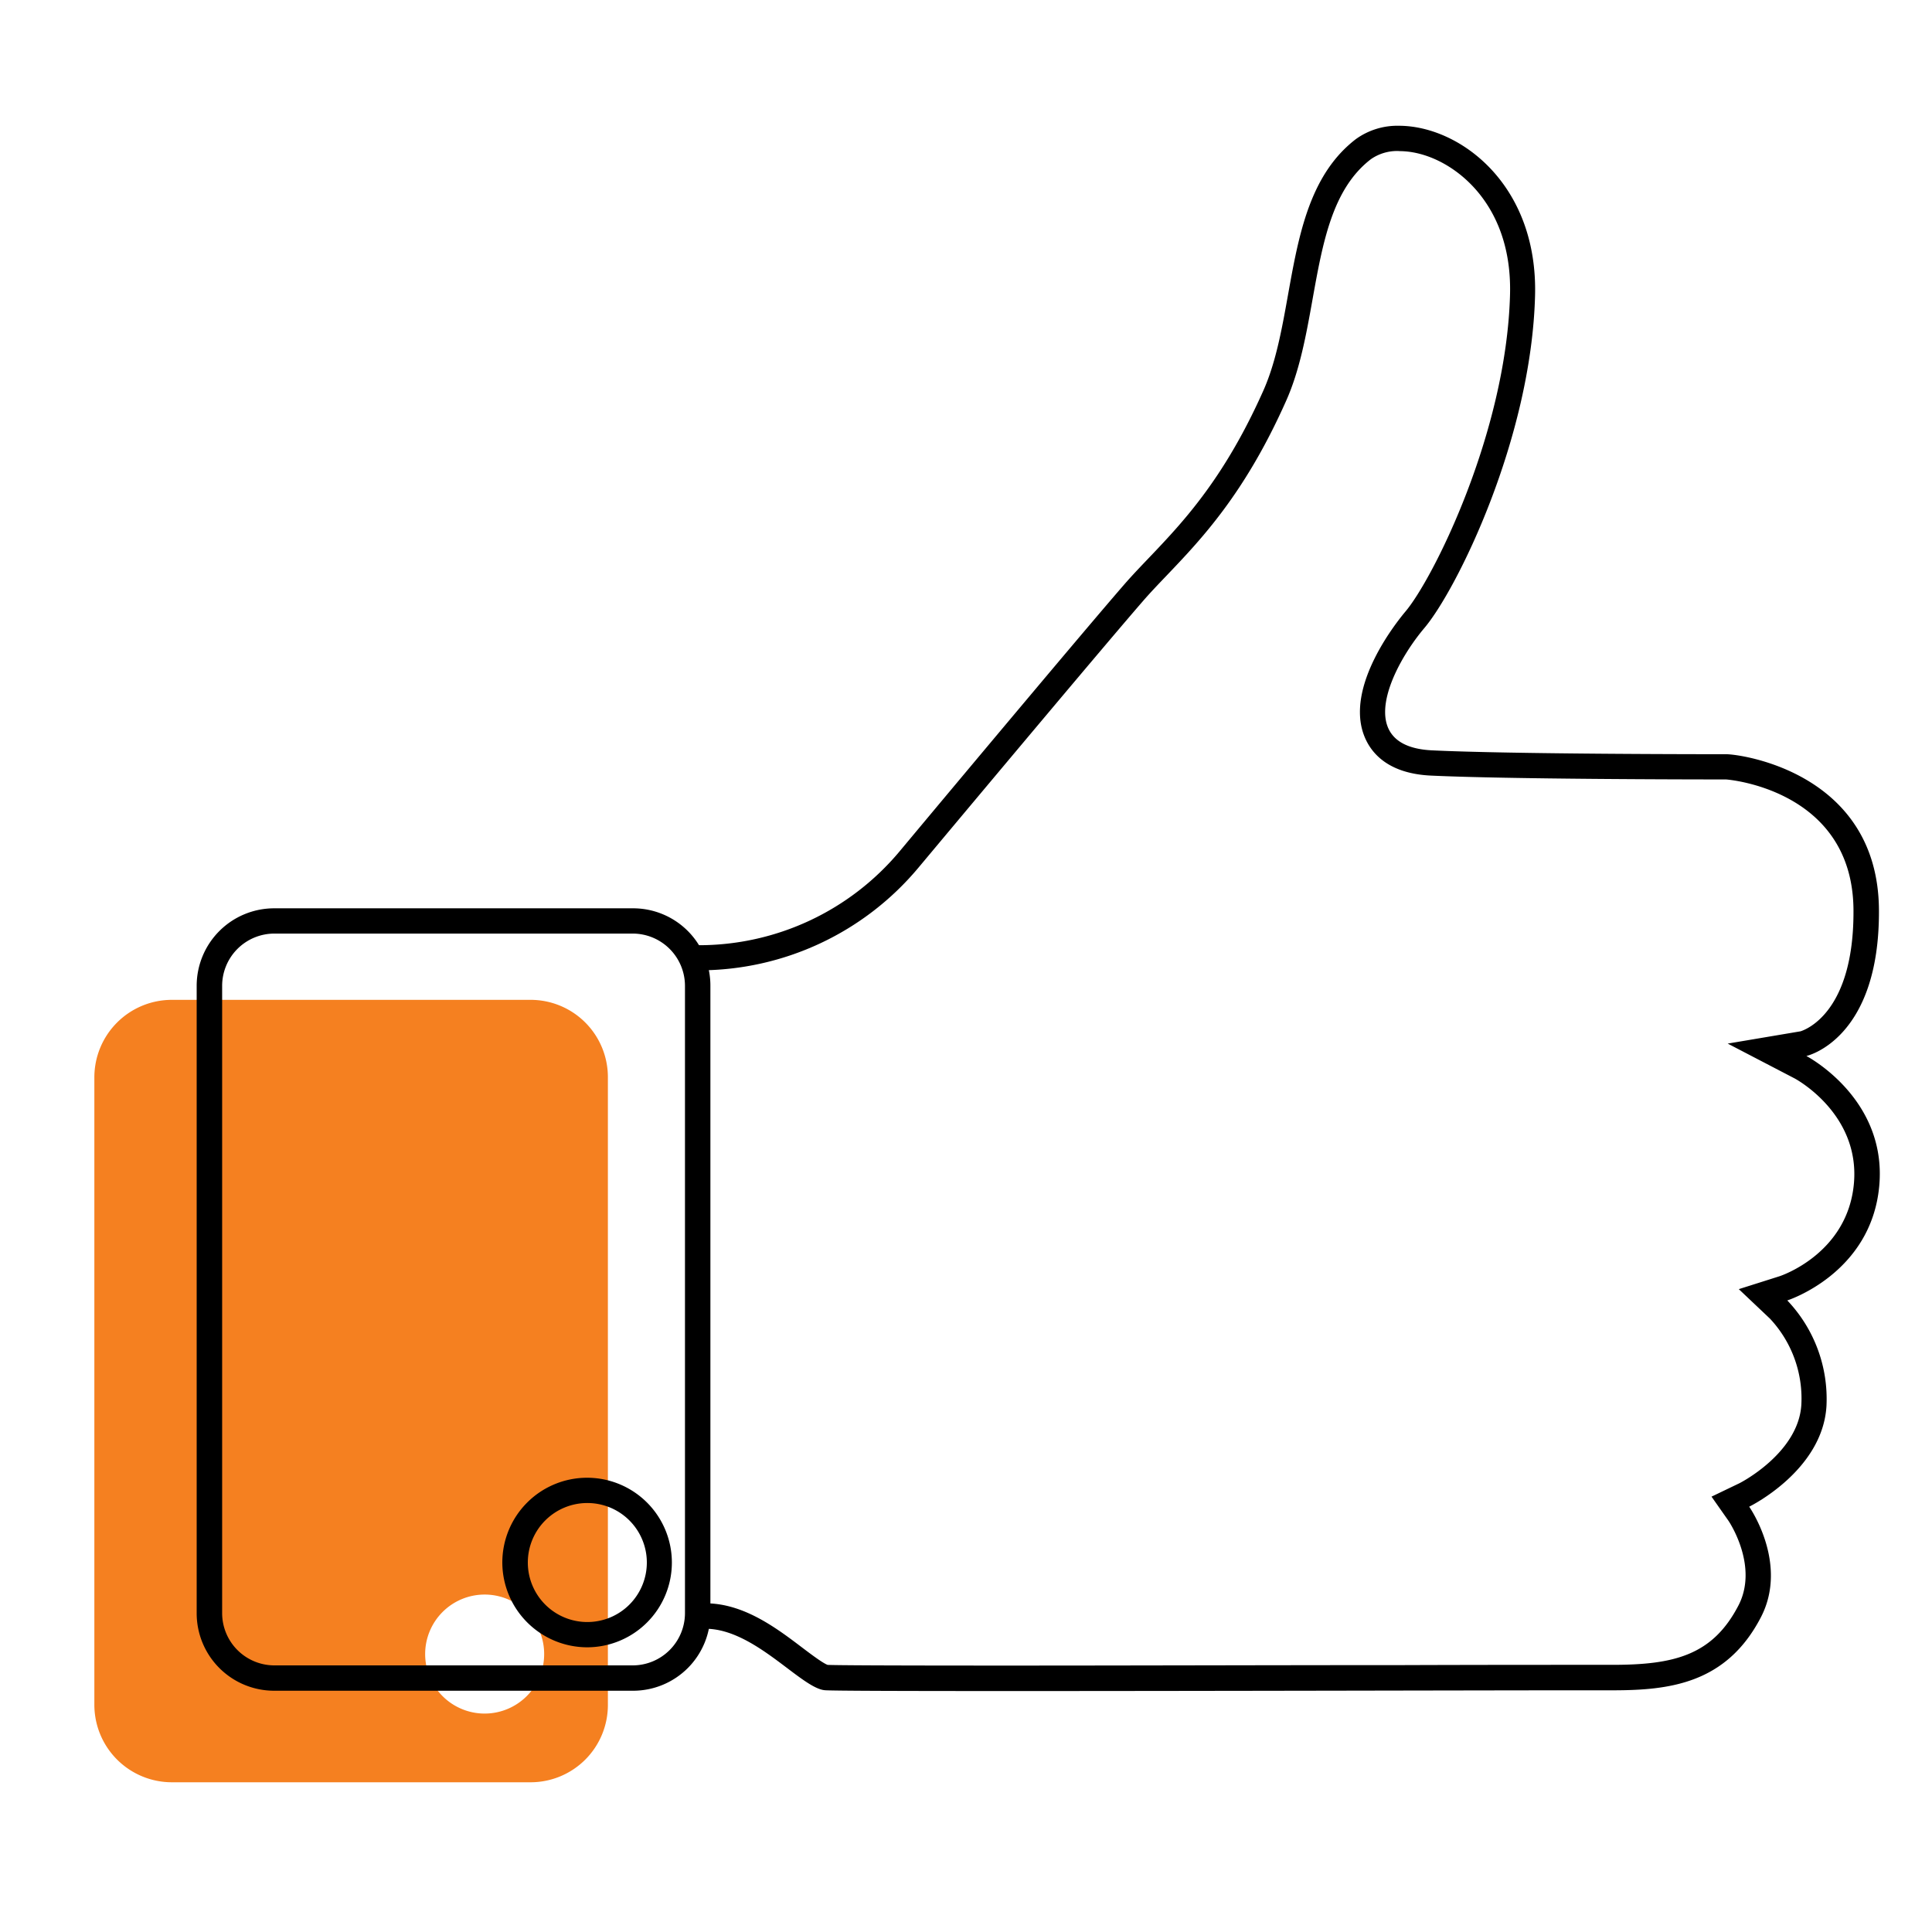 <svg xmlns="http://www.w3.org/2000/svg" xmlns:xlink="http://www.w3.org/1999/xlink" viewBox="0 0 500 500"><defs><style>.cls-1{fill:none;}.cls-2{fill:#f58020;}.cls-3{clip-path:url(#clip-path);}</style><clipPath id="clip-path"><polygon class="cls-1" points="179.66 225.57 179.66 450.9 581.91 454.42 551.11 -19.12 209.59 -19.12 179.66 225.57"/></clipPath></defs><g id="Layer_4" data-name="Layer 4"><path class="cls-2" d="M137.22,258.76H44.42a20.06,20.06,0,0,0-20,20.06V441.19a20.06,20.06,0,0,0,20.05,20.06h92.8a20,20,0,0,0,20.05-20.06V278.82A20,20,0,0,0,137.22,258.76ZM125.43,443.47a15.4,15.4,0,1,1,15.4-15.4A15.41,15.41,0,0,1,125.43,443.47Z"/><path d="M163.75,241.61a13.54,13.54,0,0,1,13.52,13.52V417.51A13.54,13.54,0,0,1,163.75,431H71a13.53,13.53,0,0,1-13.51-13.52V255.13A13.53,13.53,0,0,1,71,241.61h92.8M152,426.32A21.94,21.94,0,1,0,130,404.38,22,22,0,0,0,152,426.32m11.79-191.25H71A20.06,20.06,0,0,0,50.9,255.13V417.51A20.05,20.05,0,0,0,71,437.56h92.8a20,20,0,0,0,20.05-20.05V255.13a20,20,0,0,0-20.05-20.06ZM152,419.78a15.4,15.4,0,1,1,15.4-15.4,15.4,15.4,0,0,1-15.4,15.4Z"/><g class="cls-3"><path d="M362.14,39.11c6.37,0,13.34,3.26,18.65,8.71,4.8,4.92,10.43,13.87,10,28.56-1,35.77-20,73.6-27.11,81.94-1.67,2-16.11,19.52-10.4,32.66,1.8,4.16,6.22,9.22,17,9.74,19.9.94,67.1,1,76.4,1h0c.32,0,32.81,2.52,33,33.78.17,26.57-12.45,31-13.69,31.4l-18.86,3.18,17.29,9c.17.09,17,9.06,15.37,27.22-1.63,18-18.59,23.78-19.28,24L450,333.63l8.05,7.62a30.2,30.2,0,0,1,8.14,22.23C465.48,376.18,450,384,449.87,384l-6.93,3.33,4.41,6.28c.08.12,7.88,11.67,2.54,21.92-6.71,12.89-16.65,15.33-32.65,15.33-1.44,0-2.88,0-4.31,0-.67,0-2.42,0-5.51,0-8.24,0-24.33,0-44.71.07-31.4,0-70.49.12-101.08.12-35.54,0-45.55-.09-47.44-.18-1.24-.44-4.3-2.75-6.55-4.45-6.58-5-14.72-11.12-24.22-11.47-1-2.71-3-9.8-5-27.5-1.67-15.05-3-35-3.81-56.24-1.52-41-.51-70.38,1-81.43l3.14,1,1,.34h1.06a74,74,0,0,0,56.9-26.59c21.21-25.36,48.49-57.89,58-68.87,1.85-2.14,3.93-4.32,6.13-6.62,9.06-9.49,20.32-21.29,31-45.28,3.58-8,5.24-17.32,6.85-26.31,2.64-14.71,5.12-28.59,15.11-36.26a11.85,11.85,0,0,1,7.26-2.1m0-6.54A18.34,18.34,0,0,0,350.9,36c-18.87,14.49-15,45-23.95,65.1-12.84,28.84-26.51,39.22-36.1,50.28-9.75,11.24-38.29,45.29-58.08,69a67.68,67.68,0,0,1-51.89,24.24l-8.9-3-.21,0c-8.58,0-4.17,180,8.95,180h.16a13.57,13.57,0,0,1,1.69-.1c12.73,0,24.78,15.44,30.93,15.91,2,.16,21.77.21,48.13.21,50.35,0,124.81-.19,145.79-.19h5.43c1.46,0,2.92,0,4.39,0,14.61,0,29.46-1.6,38.45-18.85,7.31-14-3-28.67-3-28.67s19-9.24,20-26.05a37,37,0,0,0-10.14-27.33s21.74-6.92,23.8-29.65-18.86-33.61-18.86-33.61,19-4.14,18.78-37.83c-.23-35.4-35.59-40.27-39.54-40.27s-55.36,0-76.12-1-10.37-21.75-2-31.64,27.68-48.93,28.66-86c.78-29-19.66-44-35.22-44Z"/></g></g></svg>